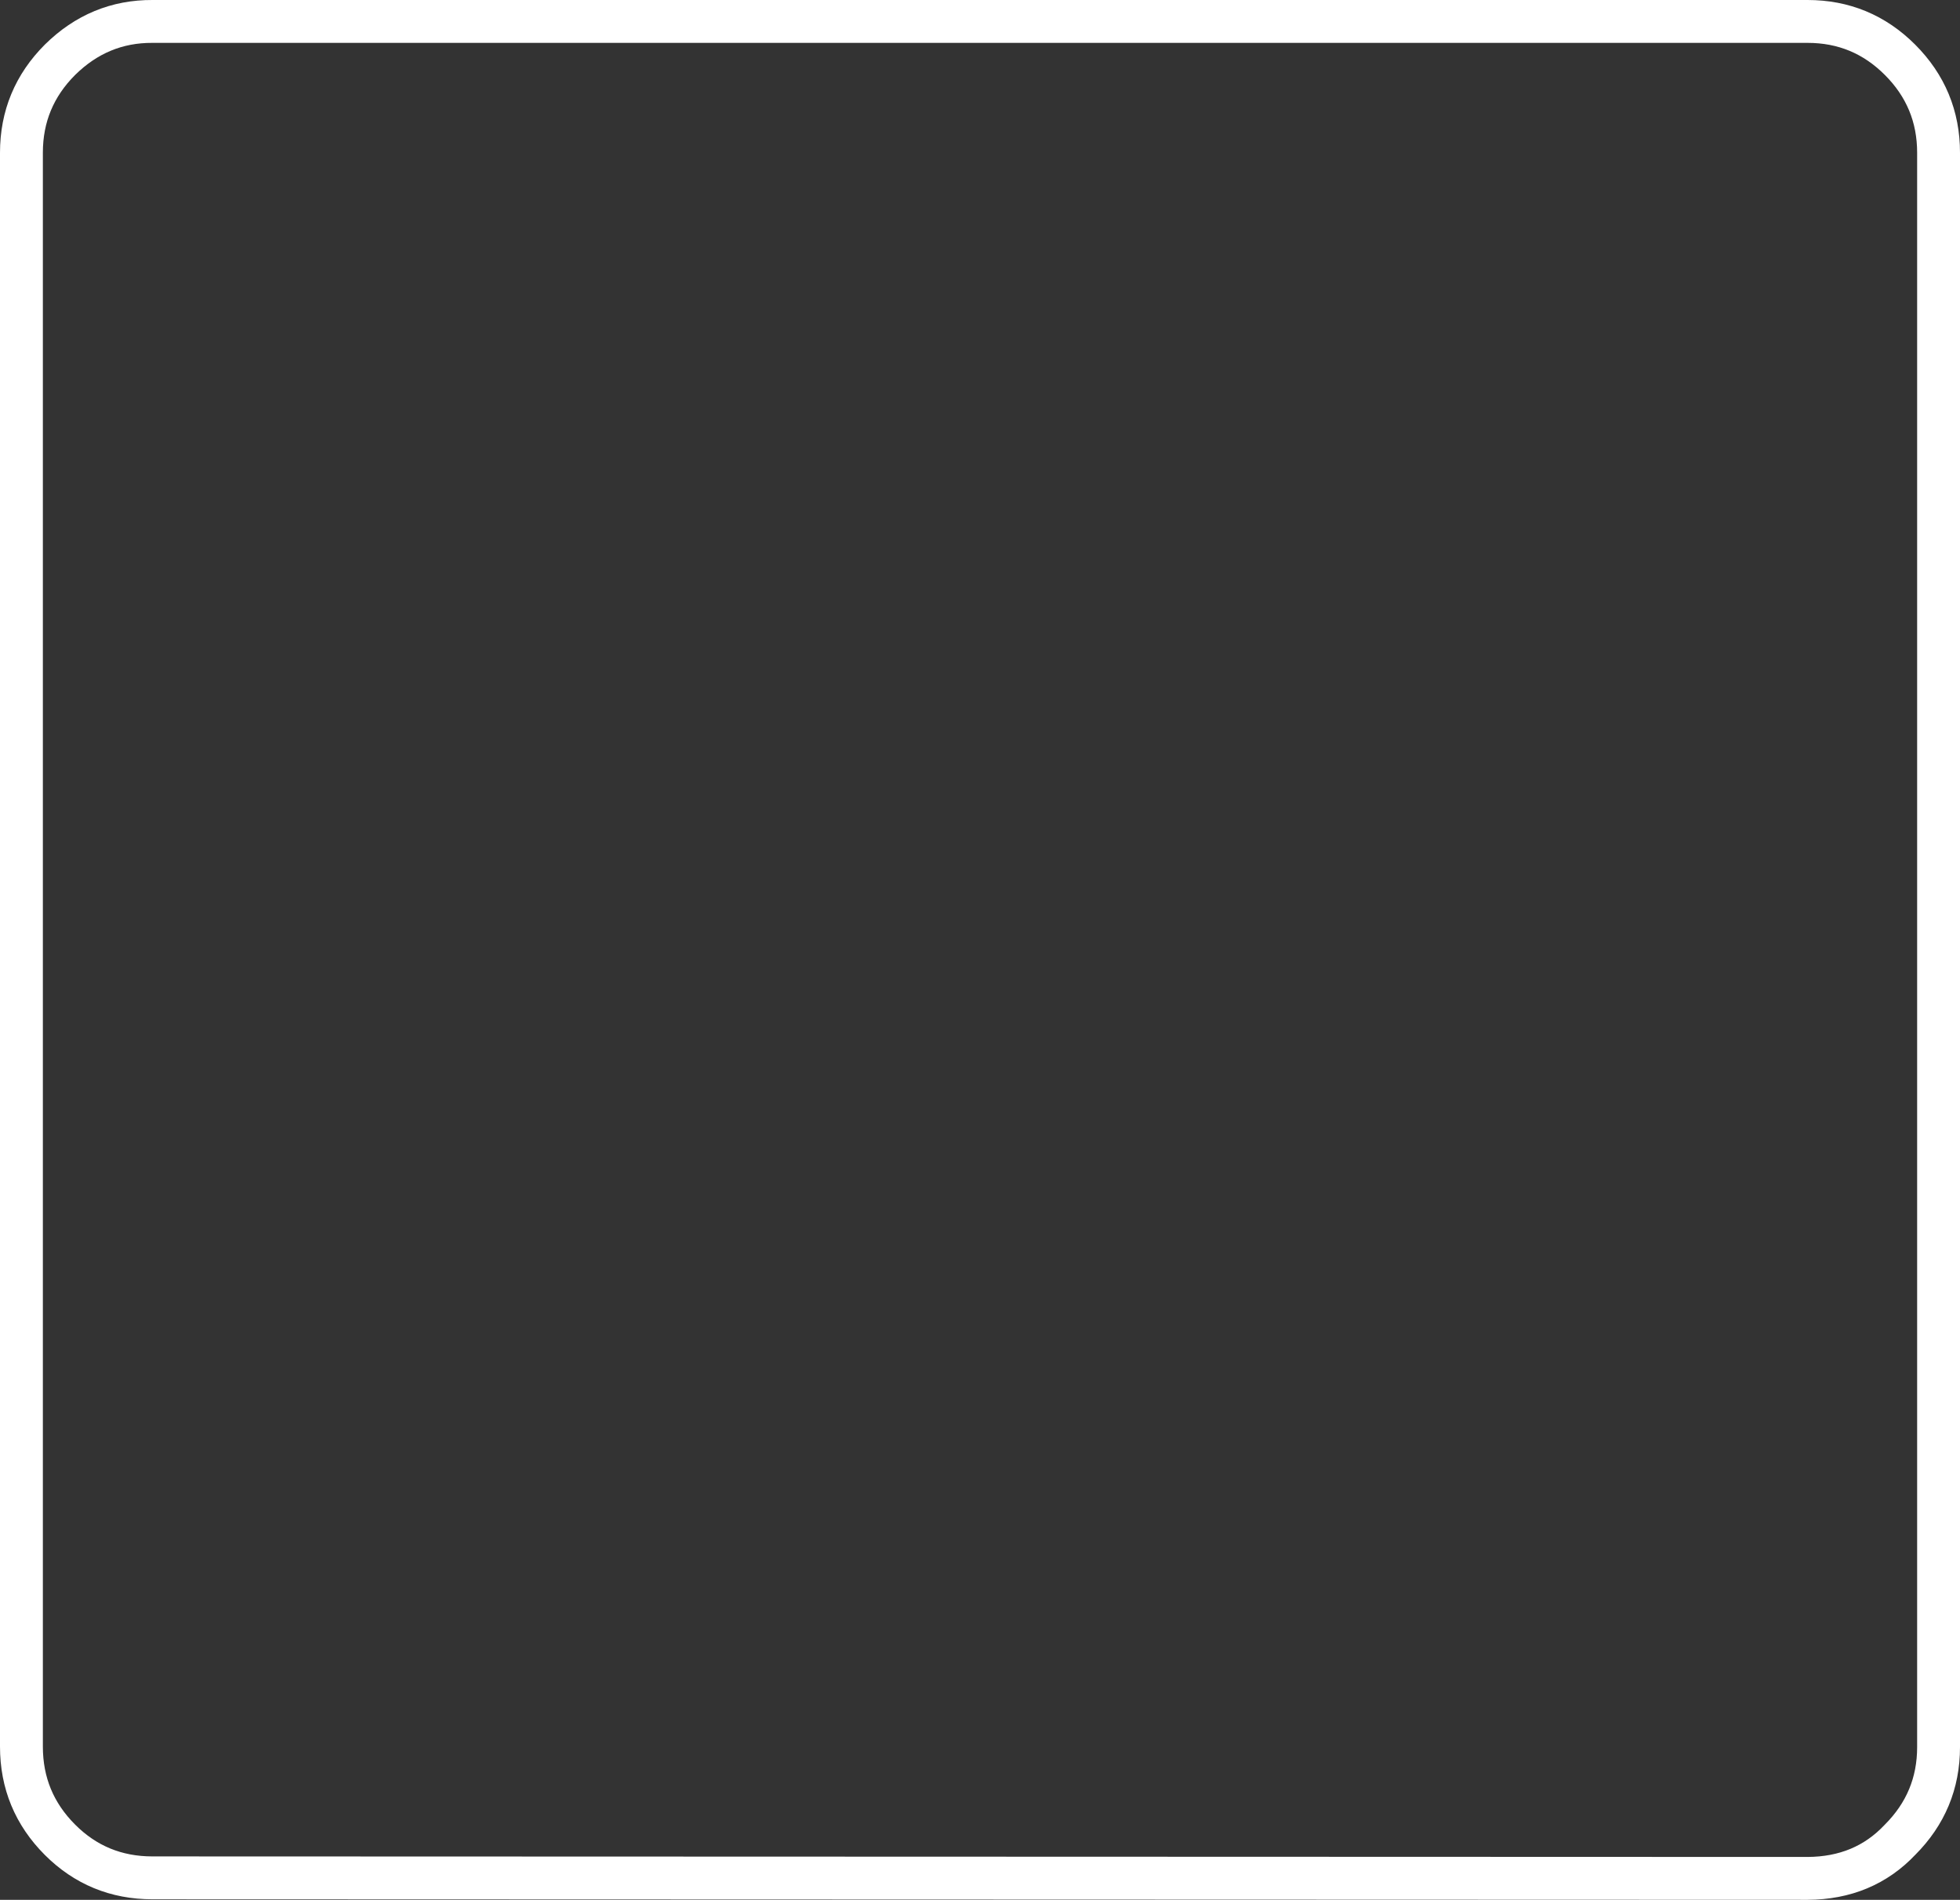 <?xml version="1.0" encoding="UTF-8" standalone="no"?>
<svg xmlns:xlink="http://www.w3.org/1999/xlink" height="354.5px" width="365.8px" xmlns="http://www.w3.org/2000/svg">
  <rect width="100%" height="100%" fill="#333333" stroke="none"/>
  <g transform="matrix(1.0, 0.0, 0.0, 1.0, 183.9, 168.0)">
    <path d="M170.7 -156.85 Q163.55 -164.0 153.45 -164.0 L-155.45 -164.0 Q-165.4 -164.05 -172.7 -156.85 -179.9 -149.65 -179.9 -139.5 L-179.9 157.9 Q-179.9 168.1 -172.7 175.3 -165.6 182.4 -155.45 182.4 L153.45 182.5 Q163.95 182.45 170.7 175.3 177.9 168.1 177.9 158.0 L177.9 -139.5 Q177.9 -149.65 170.7 -156.85 Z" fill="none" stroke="#ffffff" stroke-linecap="round" stroke-linejoin="round" stroke-width="8.0"/>
  </g>
</svg>
